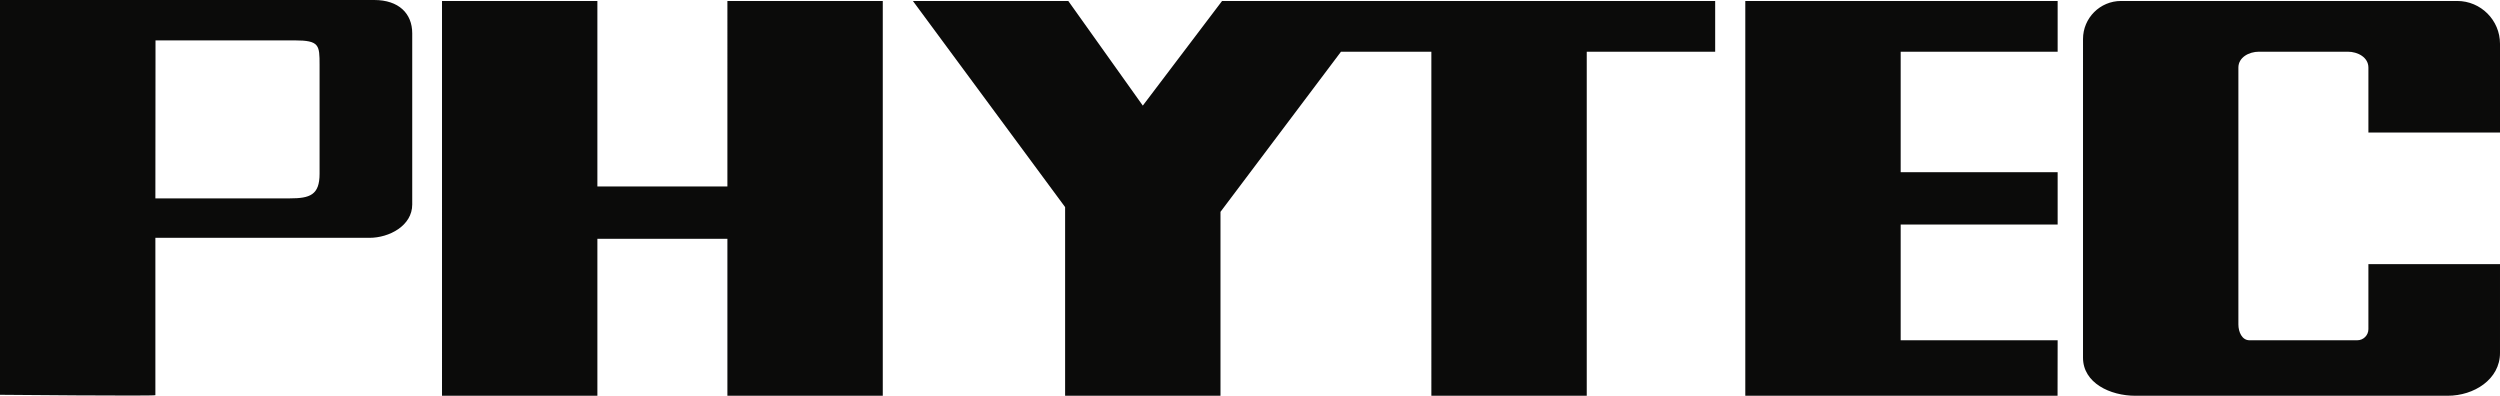 <?xml version="1.0" encoding="UTF-8"?>
<svg id="Ebene_1" data-name="Ebene 1" xmlns="http://www.w3.org/2000/svg" viewBox="0 0 567.64 89.86">
  <defs>
    <style>
      .cls-1 {
        fill: #0b0b0a;
        fill-rule: evenodd;
      }
    </style>
  </defs>
  <path class="cls-1" d="M481.6.22h76.32c5.36,0,9.72,4.36,9.72,9.72v20.16h-29.88v-14.76c0-2.3-2.38-3.6-4.68-3.6h-20.16c-2.3,0-4.68,1.3-4.68,3.6v58.32c0,1.71.81,3.6,2.52,3.6h24.48c1.39,0,2.52-1.13,2.52-2.52v-14.76h29.88v20.16c0,5.99-5.89,9.72-11.88,9.72h-70.92c-5.73,0-11.88-2.91-11.88-8.64V8.86c0-4.77,3.87-8.64,8.64-8.64h0ZM396.28.22h70.92v11.52h-35.64v27.36h35.64v11.88h-35.64v26.28h35.64l-.02,12.6h-70.9V.22h0ZM207.28.22h35.28l16.92,23.76L277.48.22h111.96v11.52h-29.16v78.12h-35.28V11.74h-20.52l-27.36,36.36v41.76h-35.28v-42.84L207.28.22h0ZM100.36.22h35.28v42.12h29.52V.22h35.28v89.64h-35.28v-35.64h-29.52v35.64h-35.28V.22h0ZM0,0h84.96c5.6,0,8.64,3.08,8.64,7.56v38.88c0,4.8-5.21,7.56-9.72,7.56h-48.6s0,35.73,0,35.73c-.49.23-35.28-.09-35.28-.09V0h0ZM35.31,9.17l-.03,35.87h30.56c4.51,0,6.72-.76,6.72-5.56V14.73c0-4.48-.04-5.56-5.64-5.56h-31.61Z"/>
</svg>
